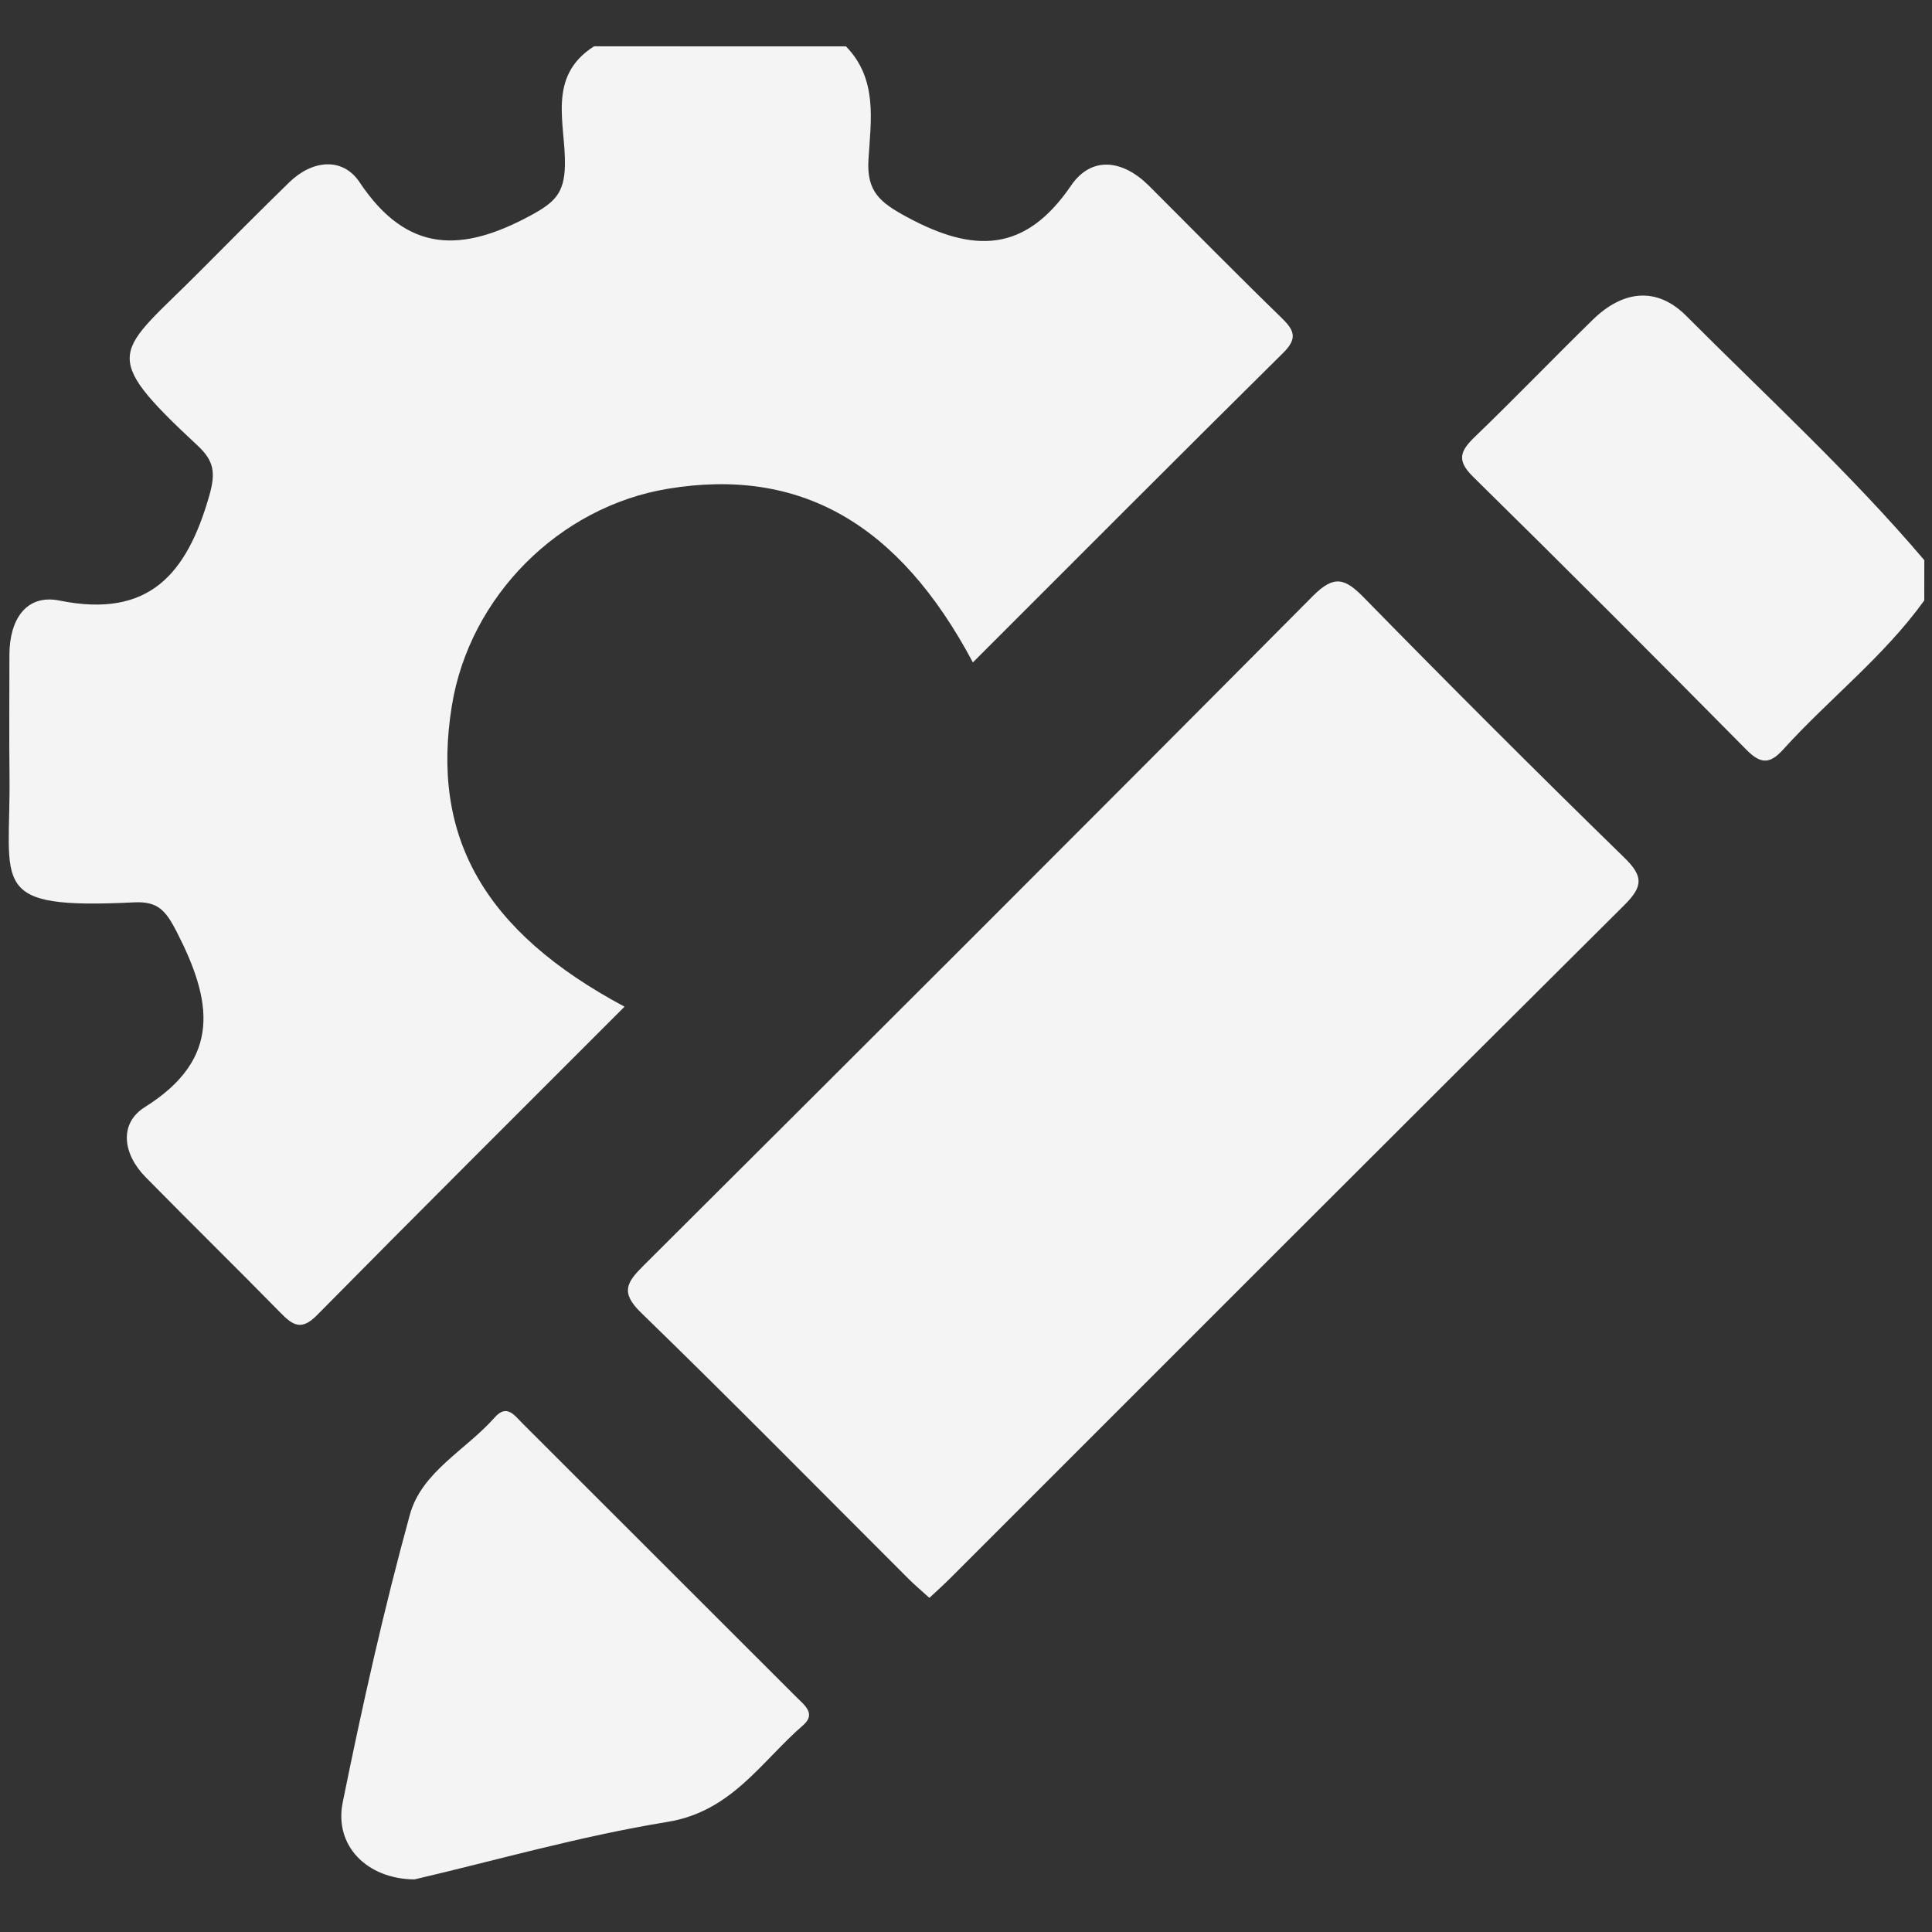 <?xml version="1.0" encoding="utf-8"?>
<!-- Generator: Adobe Illustrator 27.4.0, SVG Export Plug-In . SVG Version: 6.00 Build 0)  -->
<svg version="1.1" id="Layer_1" xmlns="http://www.w3.org/2000/svg" xmlns:xlink="http://www.w3.org/1999/xlink" x="0px" y="0px"
	 viewBox="0 0 500 500" style="enable-background:new 0 0 500 500;" xml:space="preserve">
<rect x="0" y="0" width="500" height="500" fill="#333333" stroke="none"/>
<style type="text/css">
	.st0{fill:#F4F4F4;}
</style>
<g id="OYzeRM.tif_00000142879552453616239970000014527890897459422866_">
	<g>
		<path class="st0" d="M218.93,12c8.27,8.46,6.45,19.21,5.83,29.25c-0.51,8.31,2.91,11.11,10,14.94
			c17.16,9.27,30.51,9.32,42.42-8.15c5.32-7.8,13.44-6.68,20.17,0.04c11.37,11.35,22.62,22.83,34.15,34.01
			c3.34,3.24,4.52,5.34,0.61,9.21c-26.83,26.53-53.45,53.27-80.33,80.13c-19.21-36.12-44.85-50.55-78.86-44.95
			c-28.21,4.64-51.37,27.85-55.97,56.11c-5.53,33.97,8.25,58.47,44.68,77.94c-26.76,26.79-53.33,53.22-79.65,79.89
			c-4.03,4.09-6.28,2.5-9.42-0.71c-11.55-11.78-23.34-23.33-34.91-35.1c-5.8-5.9-6.98-13.81-0.15-18.1
			c20.12-12.63,17.32-27.65,8.2-45.42c-2.85-5.55-4.93-7.85-10.95-7.56c-38.29,1.88-31.94-4.29-32.29-32.86
			c-0.13-10.42-0.01-20.84-0.02-31.26c0-8.73,4.11-15.77,12.97-13.98c23.21,4.69,32.93-6.93,38.72-27.03
			c1.78-6.17,1.21-9.18-3.02-13.11C24.98,91,30.44,91.64,51.75,70.19c7.65-7.7,15.31-15.39,23.08-22.98
			c6.01-5.87,13.86-6.59,18.22-0.06c12.34,18.52,26.52,18.22,44.32,8.59c6.2-3.36,8.66-5.75,8.83-12.86
			c0.26-10.64-4.82-23.06,7.54-30.89C175.46,12,197.19,12,218.93,12z"/>
		<path class="st0" d="M498,155.39c-10.44,14.53-24.66,25.48-36.55,38.62c-3.41,3.76-5.78,3.76-9.41,0.09
			c-23.47-23.73-47.05-47.37-70.86-70.77c-4.43-4.36-3.11-6.79,0.61-10.37c10.3-9.93,20.22-20.25,30.45-30.24
			c7.65-7.47,16.42-8.73,24.16-0.97c20.78,20.83,42.51,40.75,61.61,63.22C498,148.44,498,151.92,498,155.39z"/>
		<path class="st0" d="M240.53,413.53c-2.16-1.96-3.81-3.34-5.33-4.86c-23.06-23.02-45.92-46.25-69.3-68.95
			c-5.44-5.28-3.67-7.88,0.63-12.17c57.87-57.65,115.69-115.35,173.25-173.31c5.53-5.57,8.33-4.55,13.22,0.44
			c22.19,22.66,44.62,45.09,67.32,67.23c4.9,4.78,5.03,7.37,0.12,12.26c-58.24,57.9-116.24,116.02-174.32,174.08
			C244.36,410.01,242.52,411.66,240.53,413.53z"/>
		<path class="st0" d="M107.26,486.39c-12.42-0.12-20.81-8.83-18.57-19.91c5.06-24.99,10.63-49.92,17.39-74.5
			c3.06-11.12,14.58-16.77,21.97-25.17c3.12-3.54,5.1-0.5,7.22,1.61c23.61,23.62,47.23,47.21,70.86,70.81
			c2.1,2.1,5.13,4.29,1.71,7.26c-10.86,9.42-18.49,22.32-35.11,25.02C150.15,475.19,128.01,481.55,107.26,486.39z"/>
	</g>
</g>
</svg>
